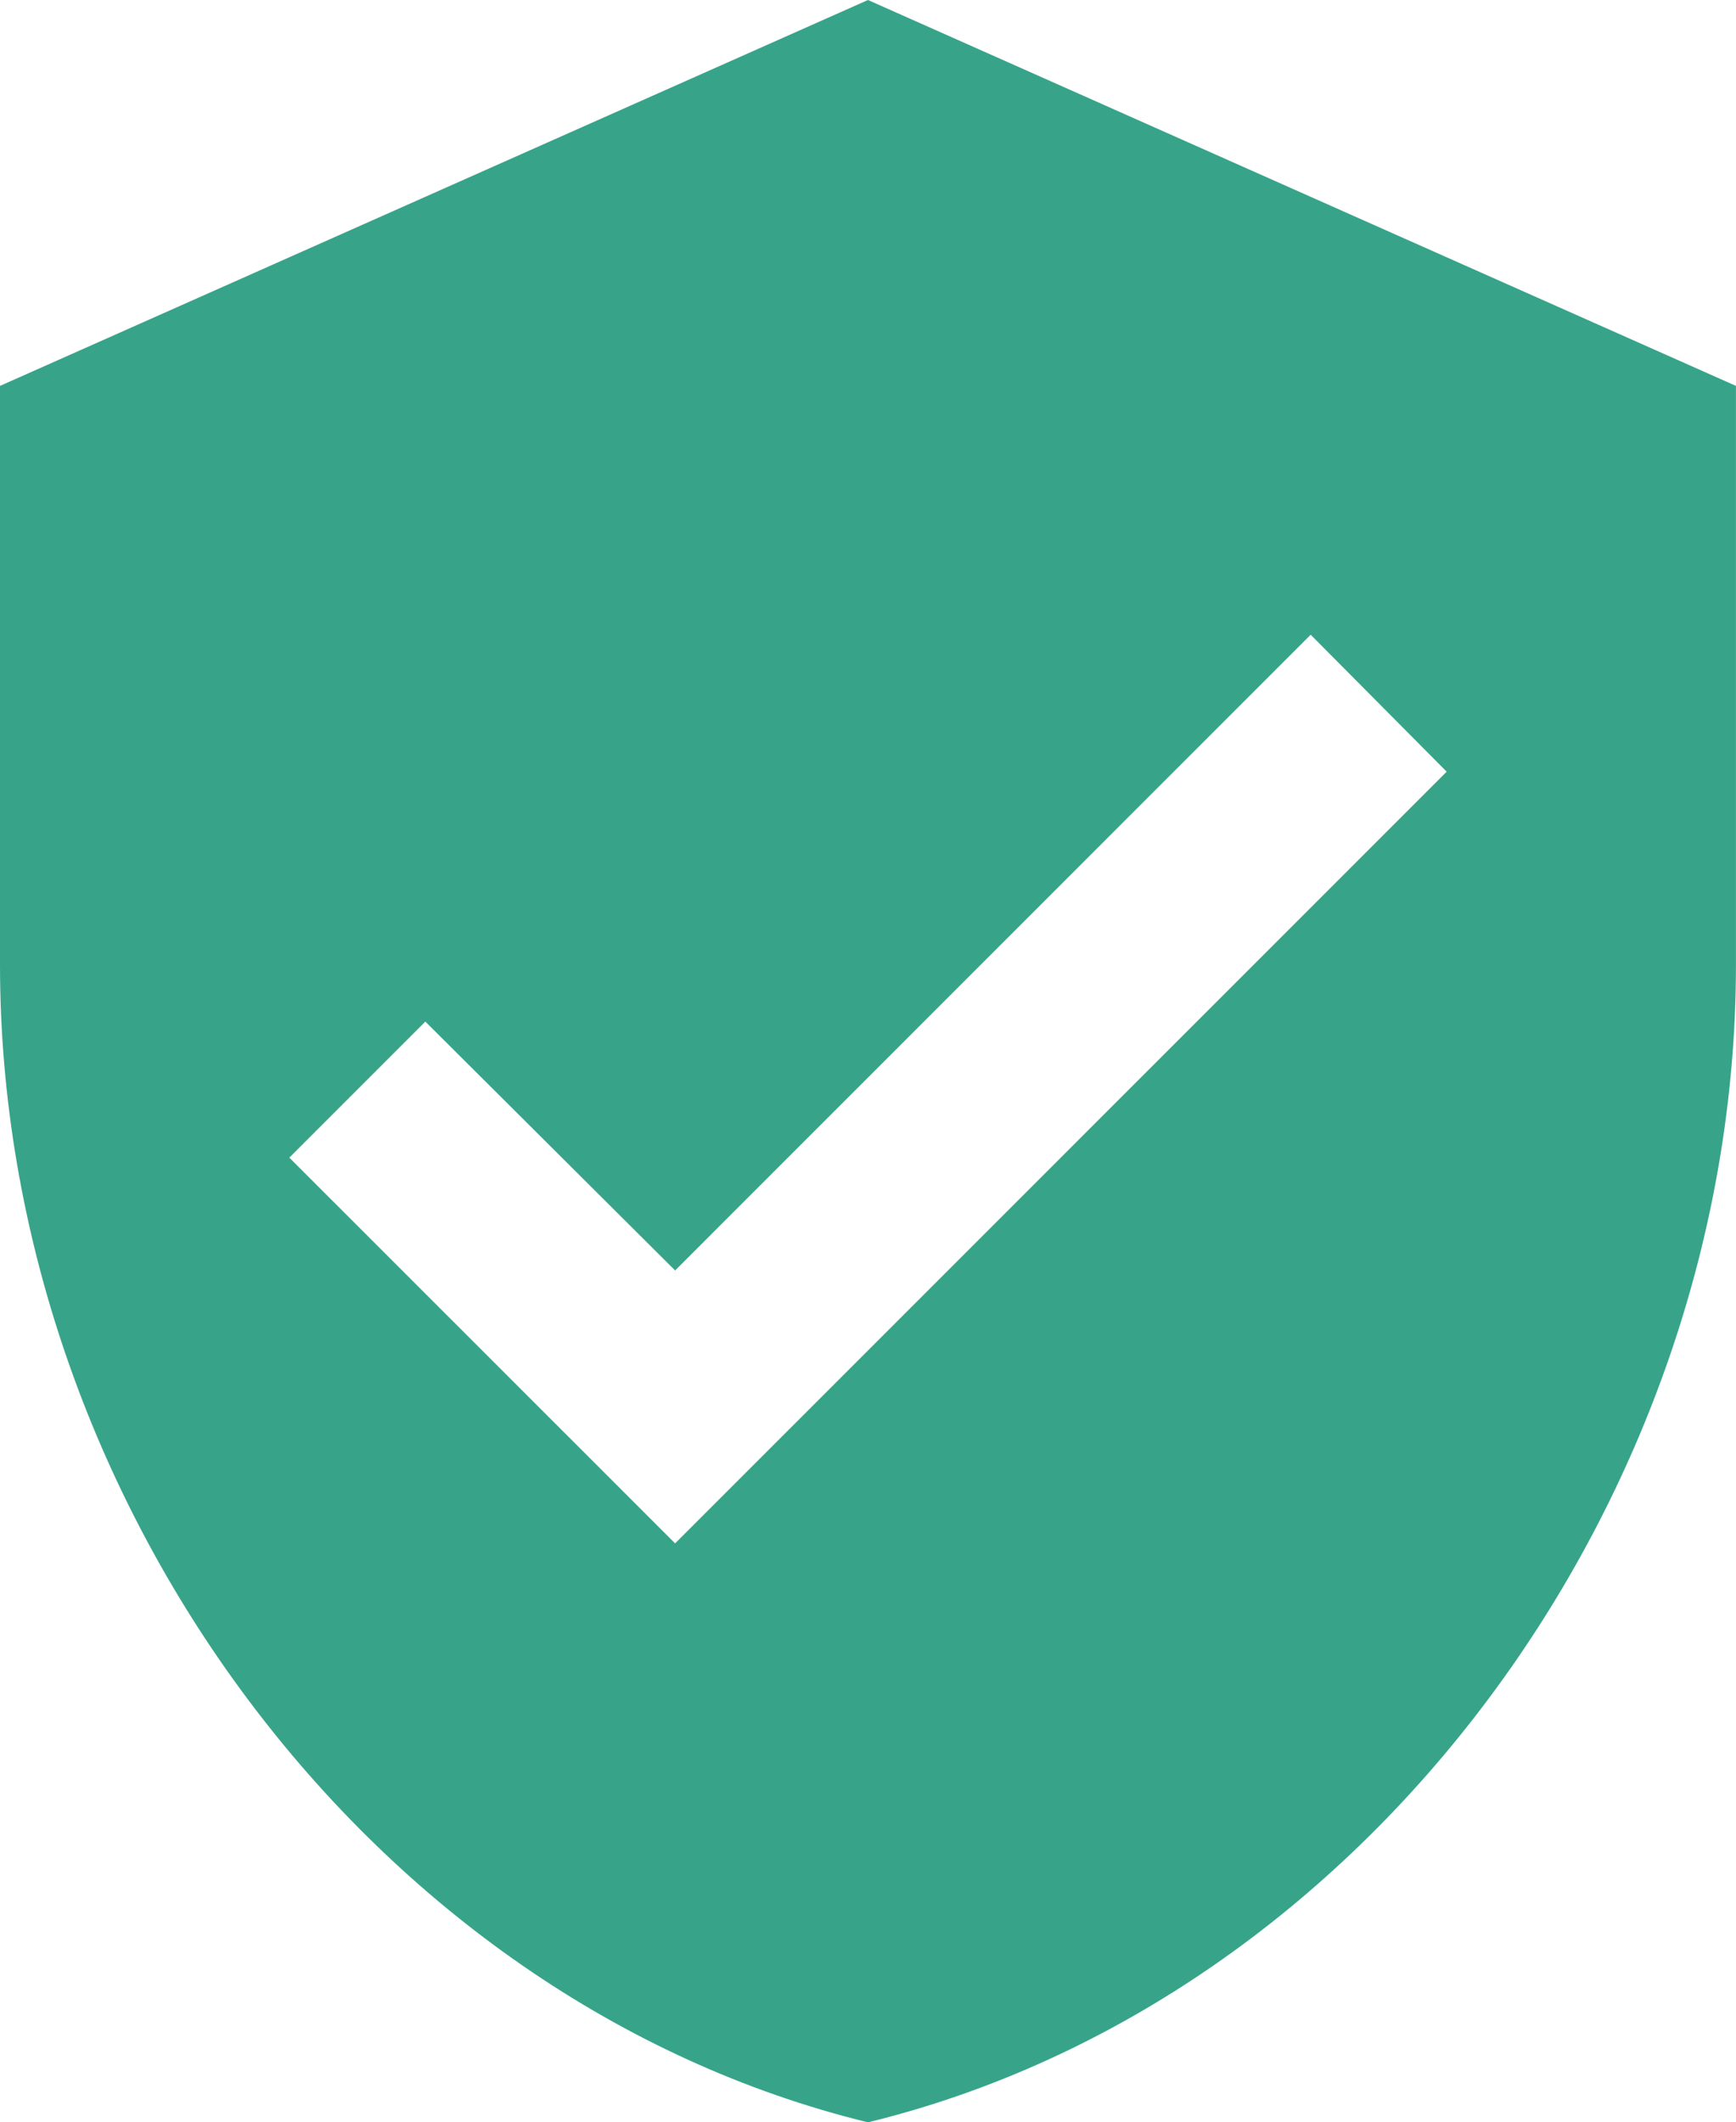 <svg xmlns="http://www.w3.org/2000/svg" width="33.979" height="41.529" viewBox="0 0 33.979 41.529">
  <path id="yes_warrenty" data-name="yes warrenty" d="M16.214,31.2,8.663,23.652l2.662-2.662,4.889,4.87,12.44-12.44L31.316,16.1M19.989,1,3,8.551V19.877c0,10.477,7.249,20.274,16.989,22.652,9.741-2.379,16.989-12.176,16.989-22.652V8.551Z" transform="translate(-3 -1)" fill="#37a48a"/>
</svg>
